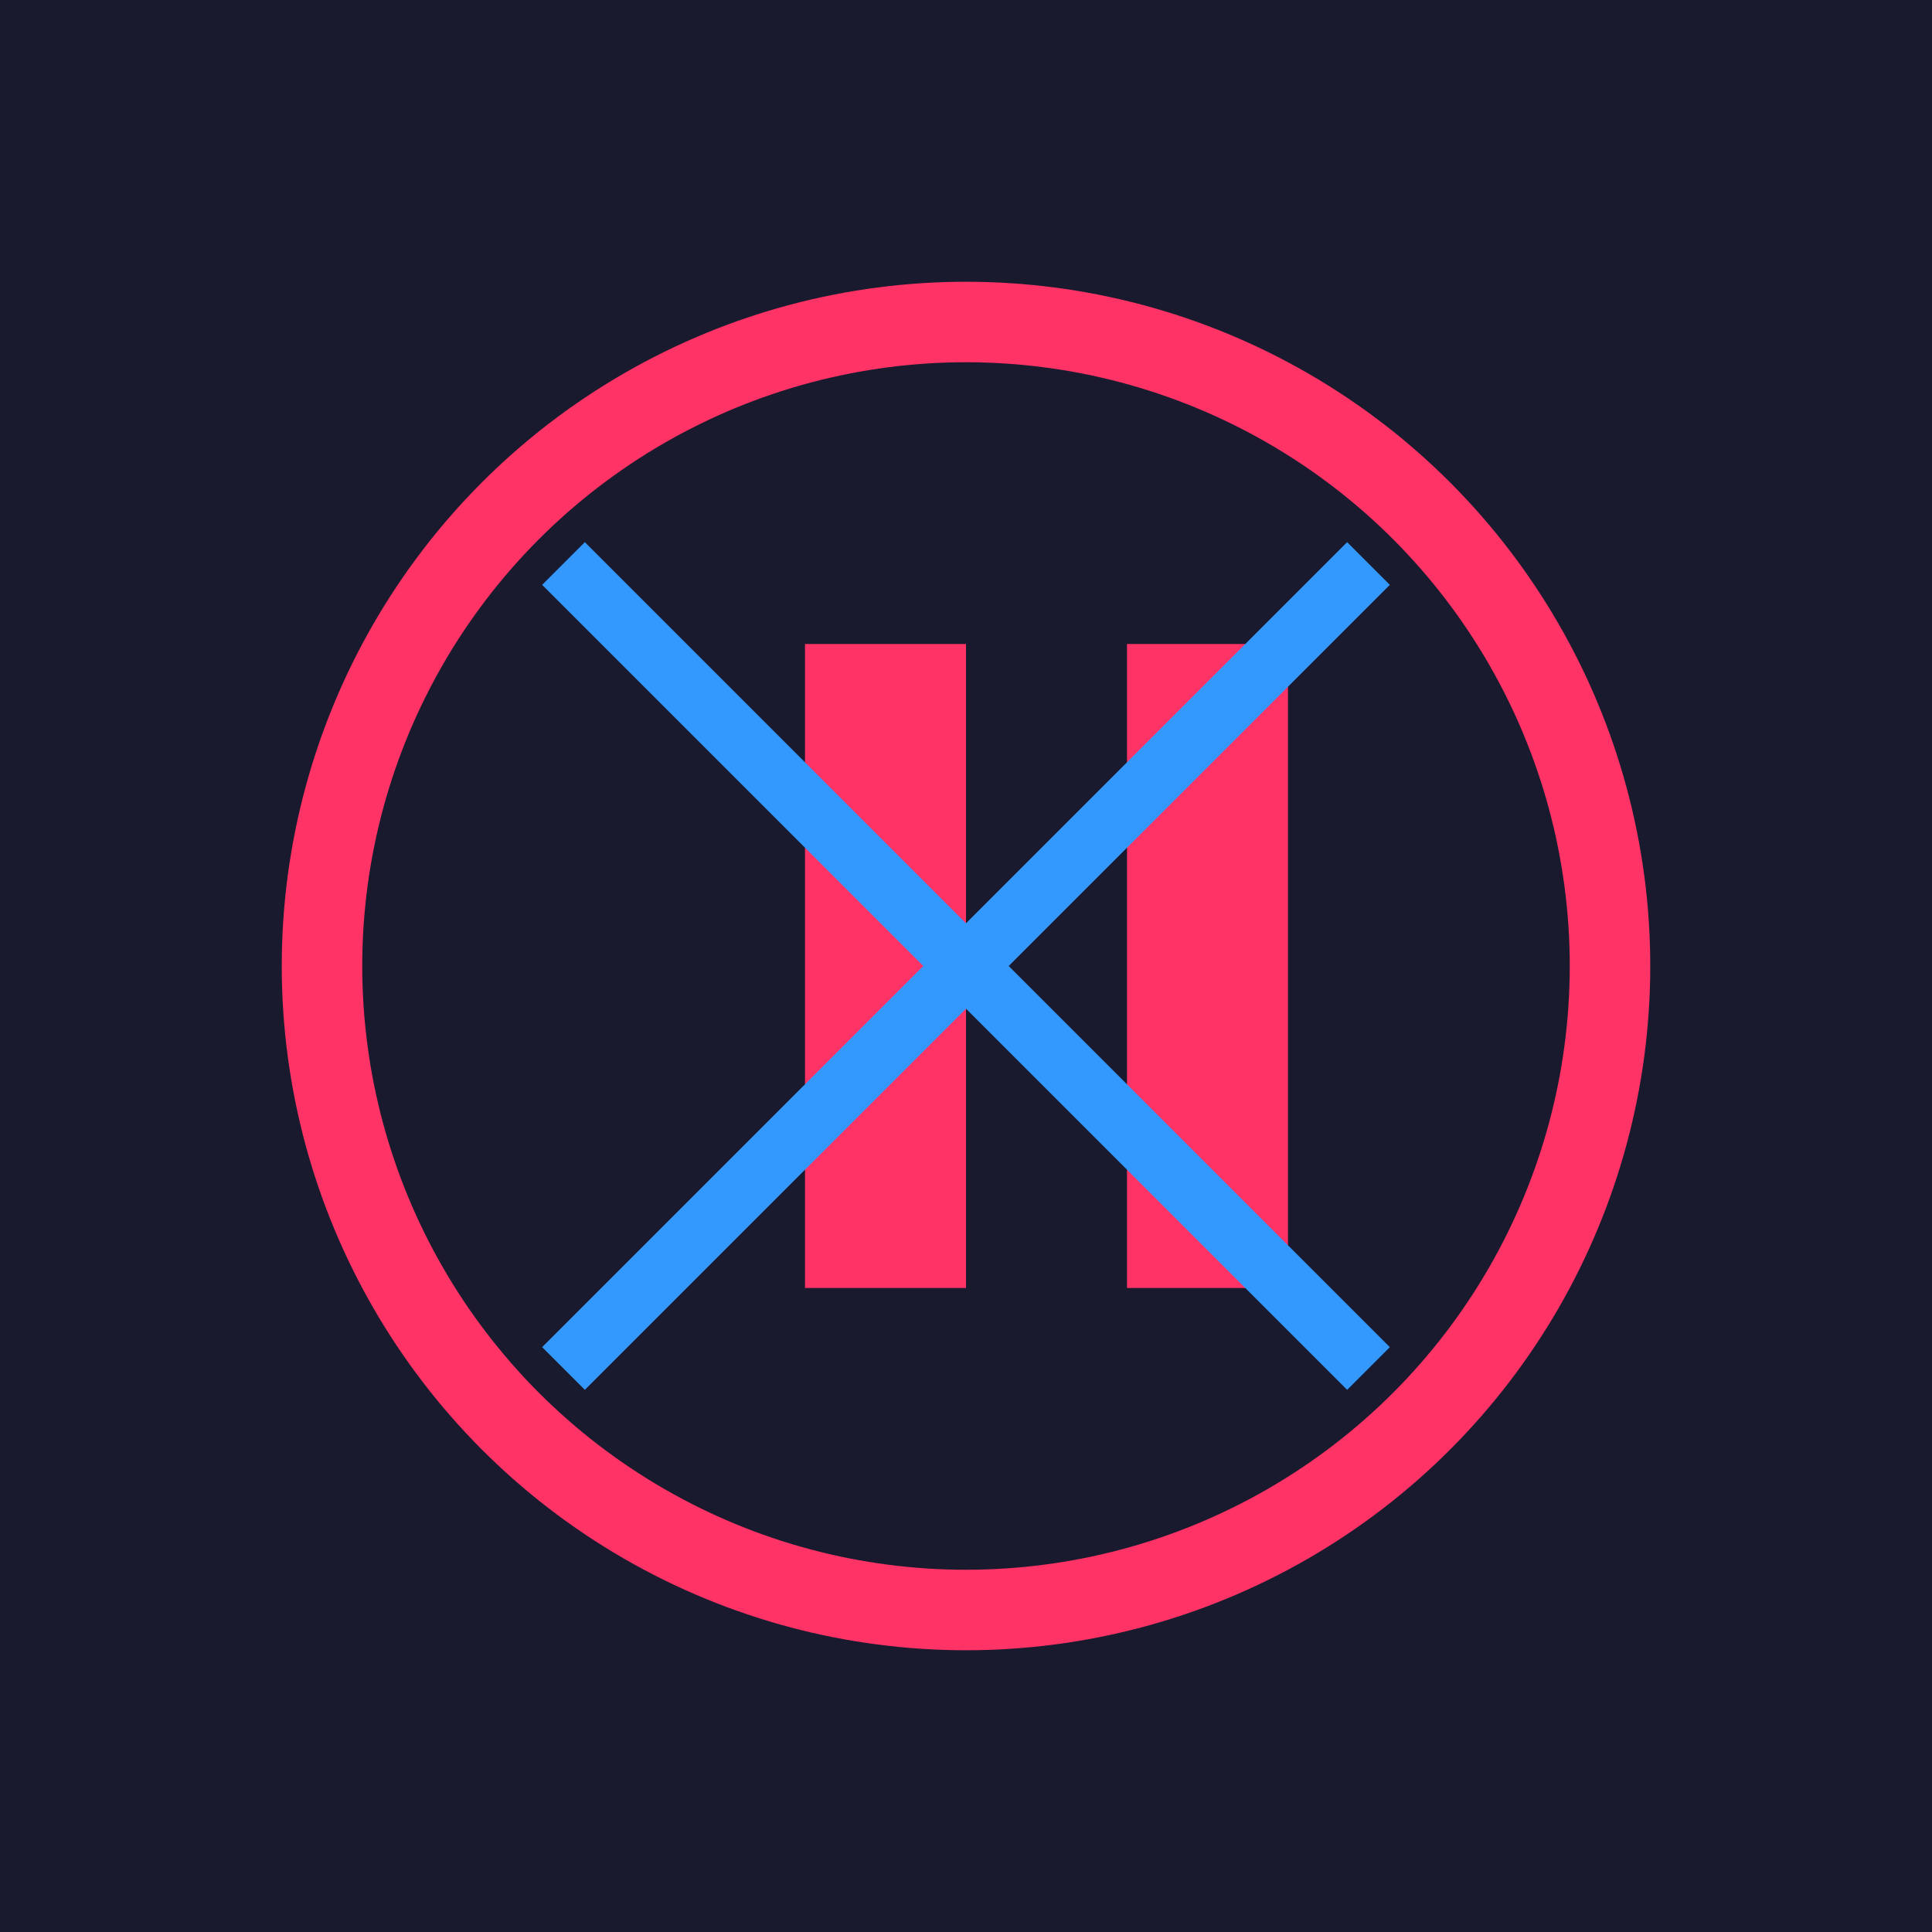 <svg xmlns="http://www.w3.org/2000/svg" viewBox="0 0 192 192">
  <rect width="192" height="192" fill="#1A1A2E"/>
  <circle cx="96" cy="96" r="64" fill="none" stroke="#FF3366" stroke-width="8"/>
  <rect x="80" y="64" width="16" height="64" fill="#FF3366"/>
  <rect x="112" y="64" width="16" height="64" fill="#FF3366"/>
  <path d="M56,56 L136,136" stroke="#3399FF" stroke-width="6"/>
  <path d="M56,136 L136,56" stroke="#3399FF" stroke-width="6"/>
</svg>
